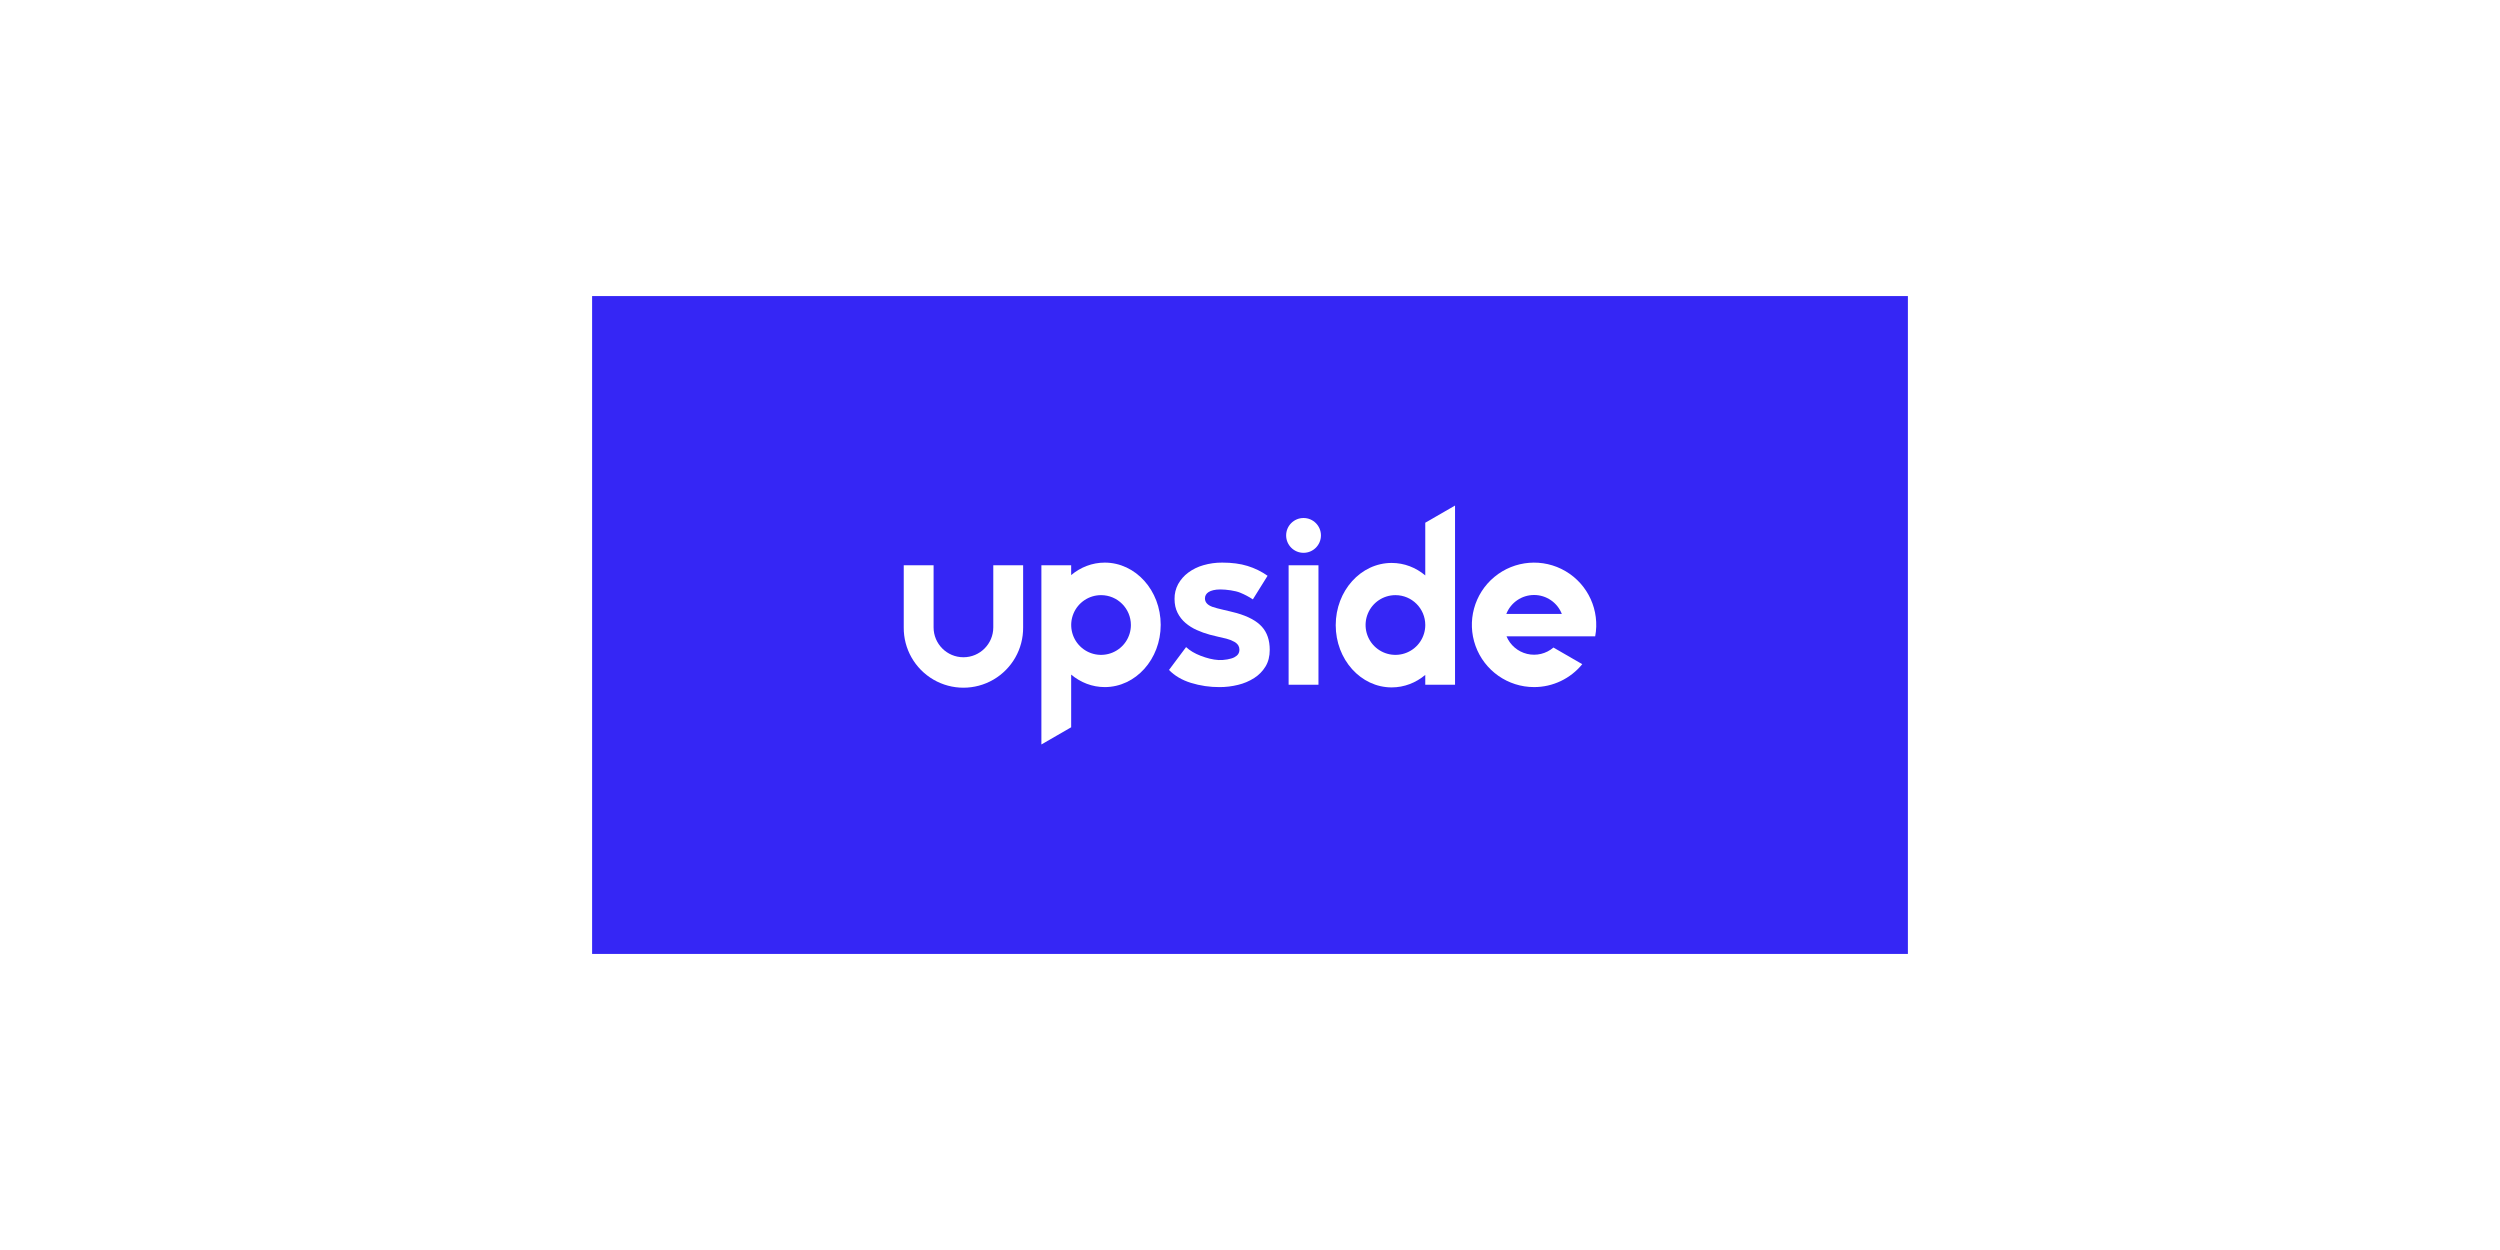 <?xml version="1.0" encoding="UTF-8"?> <svg xmlns="http://www.w3.org/2000/svg" width="760" height="380" viewBox="0 0 760 380" fill="none"><rect width="760" height="380" fill="white"></rect><g clip-path="url(#clip0_4649_5578)"><path d="M580 90H180V290H580V90Z" fill="#3526F5"></path><path d="M360.569 196.716C361.692 197.769 363.17 198.65 365.003 199.36C366.834 200.062 368.717 200.566 370.474 200.653C372.034 200.731 374.231 200.369 375.245 199.812C376.213 199.286 376.783 198.629 376.783 197.471C376.787 197.033 376.673 196.603 376.453 196.224C376.146 195.752 375.723 195.367 375.225 195.104C374.462 194.68 373.646 194.359 372.799 194.148C371.725 193.879 369.369 193.393 367.757 192.94C366.415 192.577 365.104 192.108 363.838 191.535C362.592 190.989 361.433 190.264 360.396 189.383C359.39 188.524 358.568 187.471 357.978 186.287C357.365 185.079 357.06 183.669 357.062 182.058C357.039 180.491 357.417 178.943 358.16 177.564C358.917 176.204 359.953 175.02 361.201 174.09C362.589 173.061 364.154 172.294 365.817 171.825C367.685 171.284 369.622 171.016 371.567 171.032C374.497 171.032 377.062 171.372 379.26 172.052C381.432 172.72 383.484 173.727 385.341 175.036L380.871 182.211C379.656 181.409 378.365 180.729 377.018 180.178C375.578 179.572 372.808 179.191 370.997 179.191C369.387 179.191 368.136 179.511 367.404 179.988C366.673 180.466 366.304 181.11 366.304 181.919C366.304 183.078 367.065 183.934 368.585 184.487C370.097 185.042 373.376 185.671 375.964 186.374C379.482 187.382 382.034 188.767 383.62 190.528C385.206 192.289 386 194.63 386.001 197.55C386.001 199.515 385.574 201.202 384.72 202.611C383.856 204.029 382.678 205.23 381.276 206.121C379.766 207.083 378.106 207.784 376.364 208.198C374.531 208.653 372.649 208.881 370.76 208.879C367.806 208.898 364.865 208.464 362.041 207.594C359.307 206.739 357.084 205.43 355.375 203.667L360.569 196.716Z" fill="white"></path><path d="M400.813 171.844H391.739V208.159H400.813V171.844Z" fill="white"></path><path d="M396.276 168.058C399.198 168.058 401.566 165.688 401.566 162.765C401.566 159.842 399.198 157.473 396.276 157.473C393.355 157.473 390.987 159.842 390.987 162.765C390.987 165.688 393.355 168.058 396.276 168.058Z" fill="white"></path><path d="M301.959 171.844V190.725C301.959 195.74 297.896 199.804 292.885 199.804C287.874 199.804 283.811 195.74 283.811 190.725V171.844H274.738V190.725C274.674 197.255 278.118 203.316 283.759 206.6C289.4 209.883 296.368 209.883 302.009 206.6C307.65 203.316 311.095 197.255 311.031 190.725V171.844H301.959Z" fill="white"></path><path d="M472.248 196.851C470.045 198.741 467.07 199.462 464.248 198.788C461.425 198.115 459.095 196.129 457.981 193.447H484.937C486.408 185.612 482.811 177.694 475.944 173.651C469.077 169.607 460.414 170.306 454.282 175.397C448.15 180.488 445.866 188.879 448.571 196.378C451.276 203.877 458.389 208.875 466.357 208.874C472.039 208.88 477.422 206.321 481.008 201.91L472.248 196.851ZM466.357 180.877C470.089 180.878 473.439 183.166 474.799 186.643H457.915C459.275 183.166 462.625 180.878 466.357 180.877Z" fill="white"></path><path d="M442.33 153.686V208.159H433.281V205.175C430.437 207.557 426.899 208.97 423.065 208.97C413.674 208.97 406.06 200.5 406.06 190.051C406.06 179.603 413.674 171.133 423.065 171.133C426.899 171.133 430.434 172.537 433.281 174.928V158.906L442.33 153.686ZM424.211 180.923C420.541 180.923 417.232 183.135 415.828 186.528C414.423 189.921 415.2 193.826 417.795 196.423C420.391 199.019 424.294 199.796 427.684 198.39C431.075 196.984 433.285 193.673 433.285 190C433.284 184.987 429.221 180.923 424.211 180.923Z" fill="white"></path><path d="M352.854 189.957C352.854 200.405 345.241 208.875 335.85 208.875C332.015 208.875 328.482 207.46 325.634 205.078V221.095L316.583 226.317V171.844H325.634V174.828C328.478 172.446 332.015 171.033 335.85 171.033C345.241 171.038 352.854 179.508 352.854 189.957ZM334.719 180.923C331.048 180.923 327.74 183.136 326.335 186.529C324.931 189.921 325.708 193.827 328.303 196.423C330.899 199.02 334.802 199.796 338.192 198.39C341.583 196.984 343.793 193.673 343.792 190.001C343.791 184.987 339.729 180.923 334.719 180.923Z" fill="white"></path></g><defs><clipPath id="clip0_4649_5578"><rect width="400" height="200" fill="white" transform="translate(180 90)"></rect></clipPath></defs></svg> 